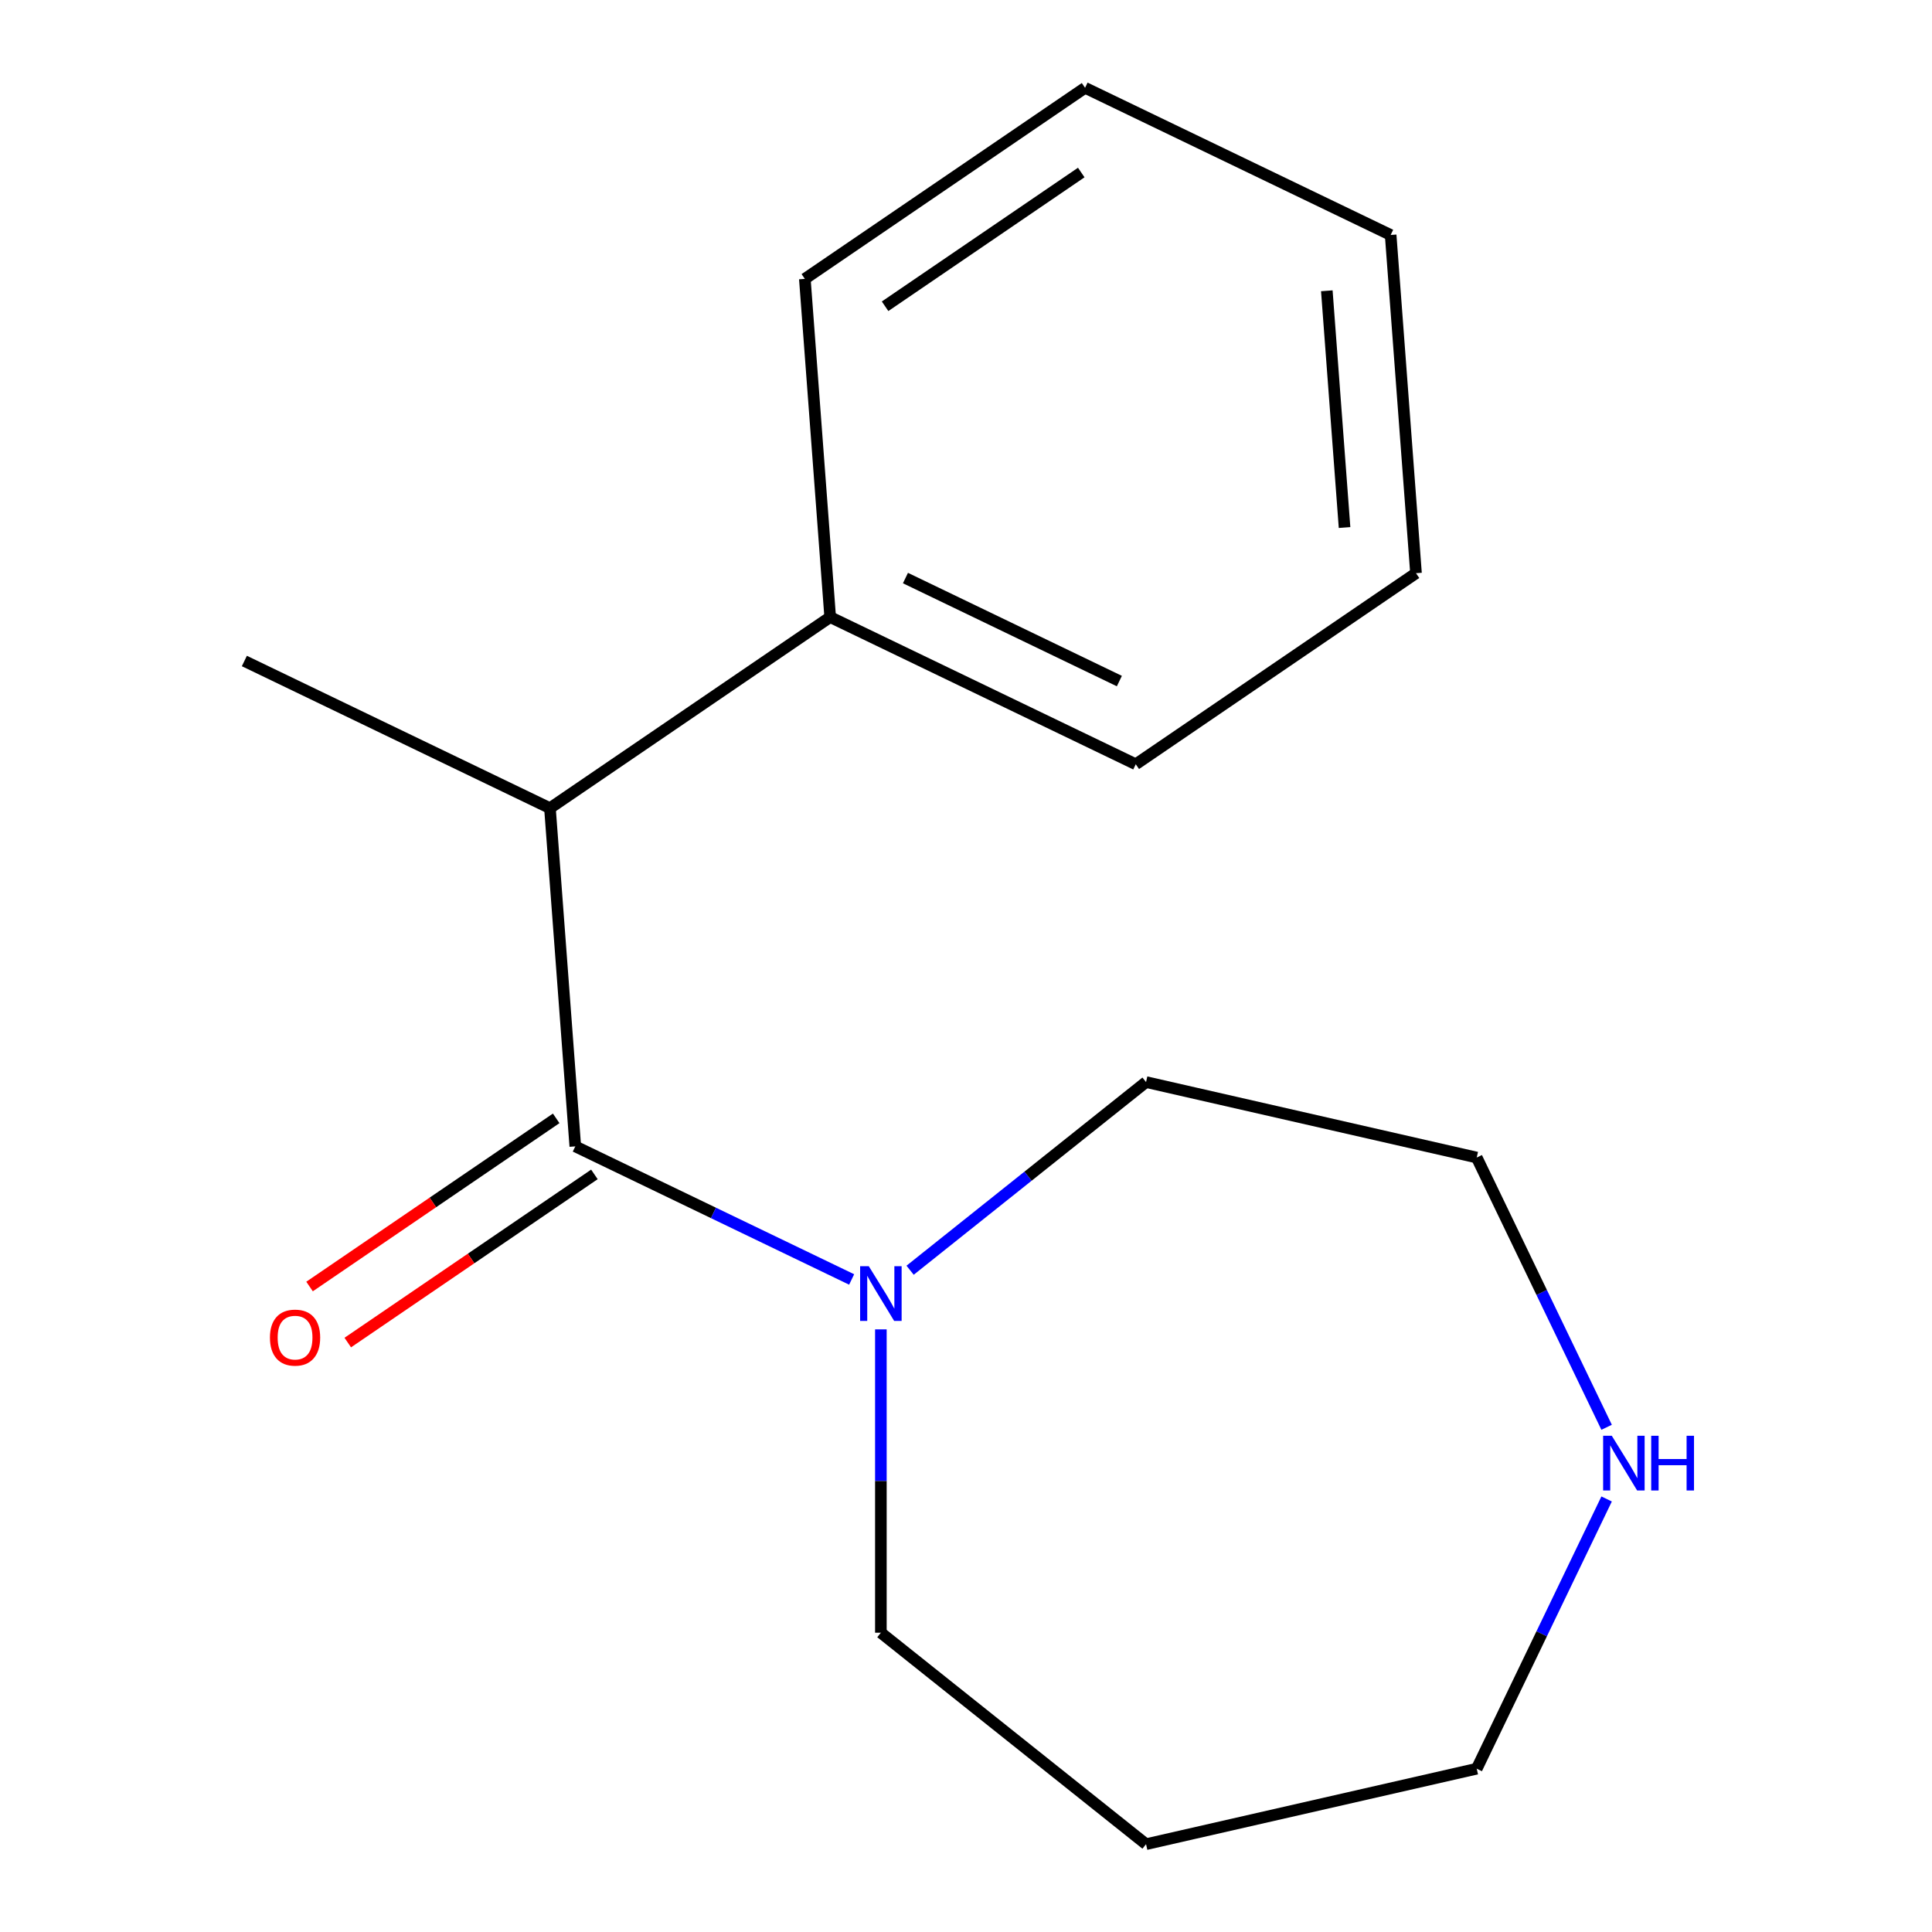 <?xml version='1.0' encoding='iso-8859-1'?>
<svg version='1.1' baseProfile='full'
              xmlns='http://www.w3.org/2000/svg'
                      xmlns:rdkit='http://www.rdkit.org/xml'
                      xmlns:xlink='http://www.w3.org/1999/xlink'
                  xml:space='preserve'
width='1000px' height='1000px' viewBox='0 0 1000 1000'>
<!-- END OF HEADER -->
<rect style='opacity:1.0;fill:#FFFFFF;stroke:none' width='1000' height='1000' x='0' y='0'> </rect>
<path class='bond-0' d='M 297.772,593.366 L 369.292,627.808' style='fill:none;fill-rule:evenodd;stroke:#000000;stroke-width:6px;stroke-linecap:butt;stroke-linejoin:miter;stroke-opacity:1' />
<path class='bond-0' d='M 369.292,627.808 L 440.811,662.25' style='fill:none;fill-rule:evenodd;stroke:#0000FF;stroke-width:6px;stroke-linecap:butt;stroke-linejoin:miter;stroke-opacity:1' />
<path class='bond-1' d='M 297.772,593.366 L 284.653,418.303' style='fill:none;fill-rule:evenodd;stroke:#000000;stroke-width:6px;stroke-linecap:butt;stroke-linejoin:miter;stroke-opacity:1' />
<path class='bond-2' d='M 287.883,578.861 L 224.052,622.38' style='fill:none;fill-rule:evenodd;stroke:#000000;stroke-width:6px;stroke-linecap:butt;stroke-linejoin:miter;stroke-opacity:1' />
<path class='bond-2' d='M 224.052,622.38 L 160.222,665.898' style='fill:none;fill-rule:evenodd;stroke:#FF0000;stroke-width:6px;stroke-linecap:butt;stroke-linejoin:miter;stroke-opacity:1' />
<path class='bond-2' d='M 307.661,607.871 L 243.831,651.39' style='fill:none;fill-rule:evenodd;stroke:#000000;stroke-width:6px;stroke-linecap:butt;stroke-linejoin:miter;stroke-opacity:1' />
<path class='bond-2' d='M 243.831,651.39 L 180.001,694.908' style='fill:none;fill-rule:evenodd;stroke:#FF0000;stroke-width:6px;stroke-linecap:butt;stroke-linejoin:miter;stroke-opacity:1' />
<path class='bond-5' d='M 455.94,688.085 L 455.94,766.587' style='fill:none;fill-rule:evenodd;stroke:#0000FF;stroke-width:6px;stroke-linecap:butt;stroke-linejoin:miter;stroke-opacity:1' />
<path class='bond-5' d='M 455.94,766.587 L 455.94,845.09' style='fill:none;fill-rule:evenodd;stroke:#000000;stroke-width:6px;stroke-linecap:butt;stroke-linejoin:miter;stroke-opacity:1' />
<path class='bond-6' d='M 471.069,657.471 L 532.131,608.775' style='fill:none;fill-rule:evenodd;stroke:#0000FF;stroke-width:6px;stroke-linecap:butt;stroke-linejoin:miter;stroke-opacity:1' />
<path class='bond-6' d='M 532.131,608.775 L 593.194,560.08' style='fill:none;fill-rule:evenodd;stroke:#000000;stroke-width:6px;stroke-linecap:butt;stroke-linejoin:miter;stroke-opacity:1' />
<path class='bond-4' d='M 284.653,418.303 L 429.702,319.41' style='fill:none;fill-rule:evenodd;stroke:#000000;stroke-width:6px;stroke-linecap:butt;stroke-linejoin:miter;stroke-opacity:1' />
<path class='bond-9' d='M 284.653,418.303 L 126.484,342.133' style='fill:none;fill-rule:evenodd;stroke:#000000;stroke-width:6px;stroke-linecap:butt;stroke-linejoin:miter;stroke-opacity:1' />
<path class='bond-3' d='M 831.583,738.764 L 797.964,668.954' style='fill:none;fill-rule:evenodd;stroke:#0000FF;stroke-width:6px;stroke-linecap:butt;stroke-linejoin:miter;stroke-opacity:1' />
<path class='bond-3' d='M 797.964,668.954 L 764.346,599.144' style='fill:none;fill-rule:evenodd;stroke:#000000;stroke-width:6px;stroke-linecap:butt;stroke-linejoin:miter;stroke-opacity:1' />
<path class='bond-16' d='M 831.583,775.862 L 797.964,845.671' style='fill:none;fill-rule:evenodd;stroke:#0000FF;stroke-width:6px;stroke-linecap:butt;stroke-linejoin:miter;stroke-opacity:1' />
<path class='bond-16' d='M 797.964,845.671 L 764.346,915.481' style='fill:none;fill-rule:evenodd;stroke:#000000;stroke-width:6px;stroke-linecap:butt;stroke-linejoin:miter;stroke-opacity:1' />
<path class='bond-11' d='M 429.702,319.41 L 587.87,395.58' style='fill:none;fill-rule:evenodd;stroke:#000000;stroke-width:6px;stroke-linecap:butt;stroke-linejoin:miter;stroke-opacity:1' />
<path class='bond-11' d='M 468.661,299.202 L 579.379,352.521' style='fill:none;fill-rule:evenodd;stroke:#000000;stroke-width:6px;stroke-linecap:butt;stroke-linejoin:miter;stroke-opacity:1' />
<path class='bond-12' d='M 429.702,319.41 L 416.583,144.347' style='fill:none;fill-rule:evenodd;stroke:#000000;stroke-width:6px;stroke-linecap:butt;stroke-linejoin:miter;stroke-opacity:1' />
<path class='bond-7' d='M 455.94,845.09 L 593.194,954.545' style='fill:none;fill-rule:evenodd;stroke:#000000;stroke-width:6px;stroke-linecap:butt;stroke-linejoin:miter;stroke-opacity:1' />
<path class='bond-10' d='M 593.194,560.08 L 764.346,599.144' style='fill:none;fill-rule:evenodd;stroke:#000000;stroke-width:6px;stroke-linecap:butt;stroke-linejoin:miter;stroke-opacity:1' />
<path class='bond-8' d='M 593.194,954.545 L 764.346,915.481' style='fill:none;fill-rule:evenodd;stroke:#000000;stroke-width:6px;stroke-linecap:butt;stroke-linejoin:miter;stroke-opacity:1' />
<path class='bond-14' d='M 587.87,395.58 L 732.92,296.687' style='fill:none;fill-rule:evenodd;stroke:#000000;stroke-width:6px;stroke-linecap:butt;stroke-linejoin:miter;stroke-opacity:1' />
<path class='bond-13' d='M 416.583,144.347 L 561.632,45.455' style='fill:none;fill-rule:evenodd;stroke:#000000;stroke-width:6px;stroke-linecap:butt;stroke-linejoin:miter;stroke-opacity:1' />
<path class='bond-13' d='M 458.119,158.523 L 559.653,89.298' style='fill:none;fill-rule:evenodd;stroke:#000000;stroke-width:6px;stroke-linecap:butt;stroke-linejoin:miter;stroke-opacity:1' />
<path class='bond-15' d='M 561.632,45.455 L 719.8,121.624' style='fill:none;fill-rule:evenodd;stroke:#000000;stroke-width:6px;stroke-linecap:butt;stroke-linejoin:miter;stroke-opacity:1' />
<path class='bond-17' d='M 732.92,296.687 L 719.8,121.624' style='fill:none;fill-rule:evenodd;stroke:#000000;stroke-width:6px;stroke-linecap:butt;stroke-linejoin:miter;stroke-opacity:1' />
<path class='bond-17' d='M 695.939,273.052 L 686.756,150.508' style='fill:none;fill-rule:evenodd;stroke:#000000;stroke-width:6px;stroke-linecap:butt;stroke-linejoin:miter;stroke-opacity:1' />
<path  class='atom-1' d='M 449.68 655.376
L 458.96 670.376
Q 459.88 671.856, 461.36 674.536
Q 462.84 677.216, 462.92 677.376
L 462.92 655.376
L 466.68 655.376
L 466.68 683.696
L 462.8 683.696
L 452.84 667.296
Q 451.68 665.376, 450.44 663.176
Q 449.24 660.976, 448.88 660.296
L 448.88 683.696
L 445.2 683.696
L 445.2 655.376
L 449.68 655.376
' fill='#0000FF'/>
<path  class='atom-3' d='M 139.723 692.339
Q 139.723 685.539, 143.083 681.739
Q 146.443 677.939, 152.723 677.939
Q 159.003 677.939, 162.363 681.739
Q 165.723 685.539, 165.723 692.339
Q 165.723 699.219, 162.323 703.139
Q 158.923 707.019, 152.723 707.019
Q 146.483 707.019, 143.083 703.139
Q 139.723 699.259, 139.723 692.339
M 152.723 703.819
Q 157.043 703.819, 159.363 700.939
Q 161.723 698.019, 161.723 692.339
Q 161.723 686.779, 159.363 683.979
Q 157.043 681.139, 152.723 681.139
Q 148.403 681.139, 146.043 683.939
Q 143.723 686.739, 143.723 692.339
Q 143.723 698.059, 146.043 700.939
Q 148.403 703.819, 152.723 703.819
' fill='#FF0000'/>
<path  class='atom-4' d='M 834.256 743.153
L 843.536 758.153
Q 844.456 759.633, 845.936 762.313
Q 847.416 764.993, 847.496 765.153
L 847.496 743.153
L 851.256 743.153
L 851.256 771.473
L 847.376 771.473
L 837.416 755.073
Q 836.256 753.153, 835.016 750.953
Q 833.816 748.753, 833.456 748.073
L 833.456 771.473
L 829.776 771.473
L 829.776 743.153
L 834.256 743.153
' fill='#0000FF'/>
<path  class='atom-4' d='M 854.656 743.153
L 858.496 743.153
L 858.496 755.193
L 872.976 755.193
L 872.976 743.153
L 876.816 743.153
L 876.816 771.473
L 872.976 771.473
L 872.976 758.393
L 858.496 758.393
L 858.496 771.473
L 854.656 771.473
L 854.656 743.153
' fill='#0000FF'/>
</svg>
